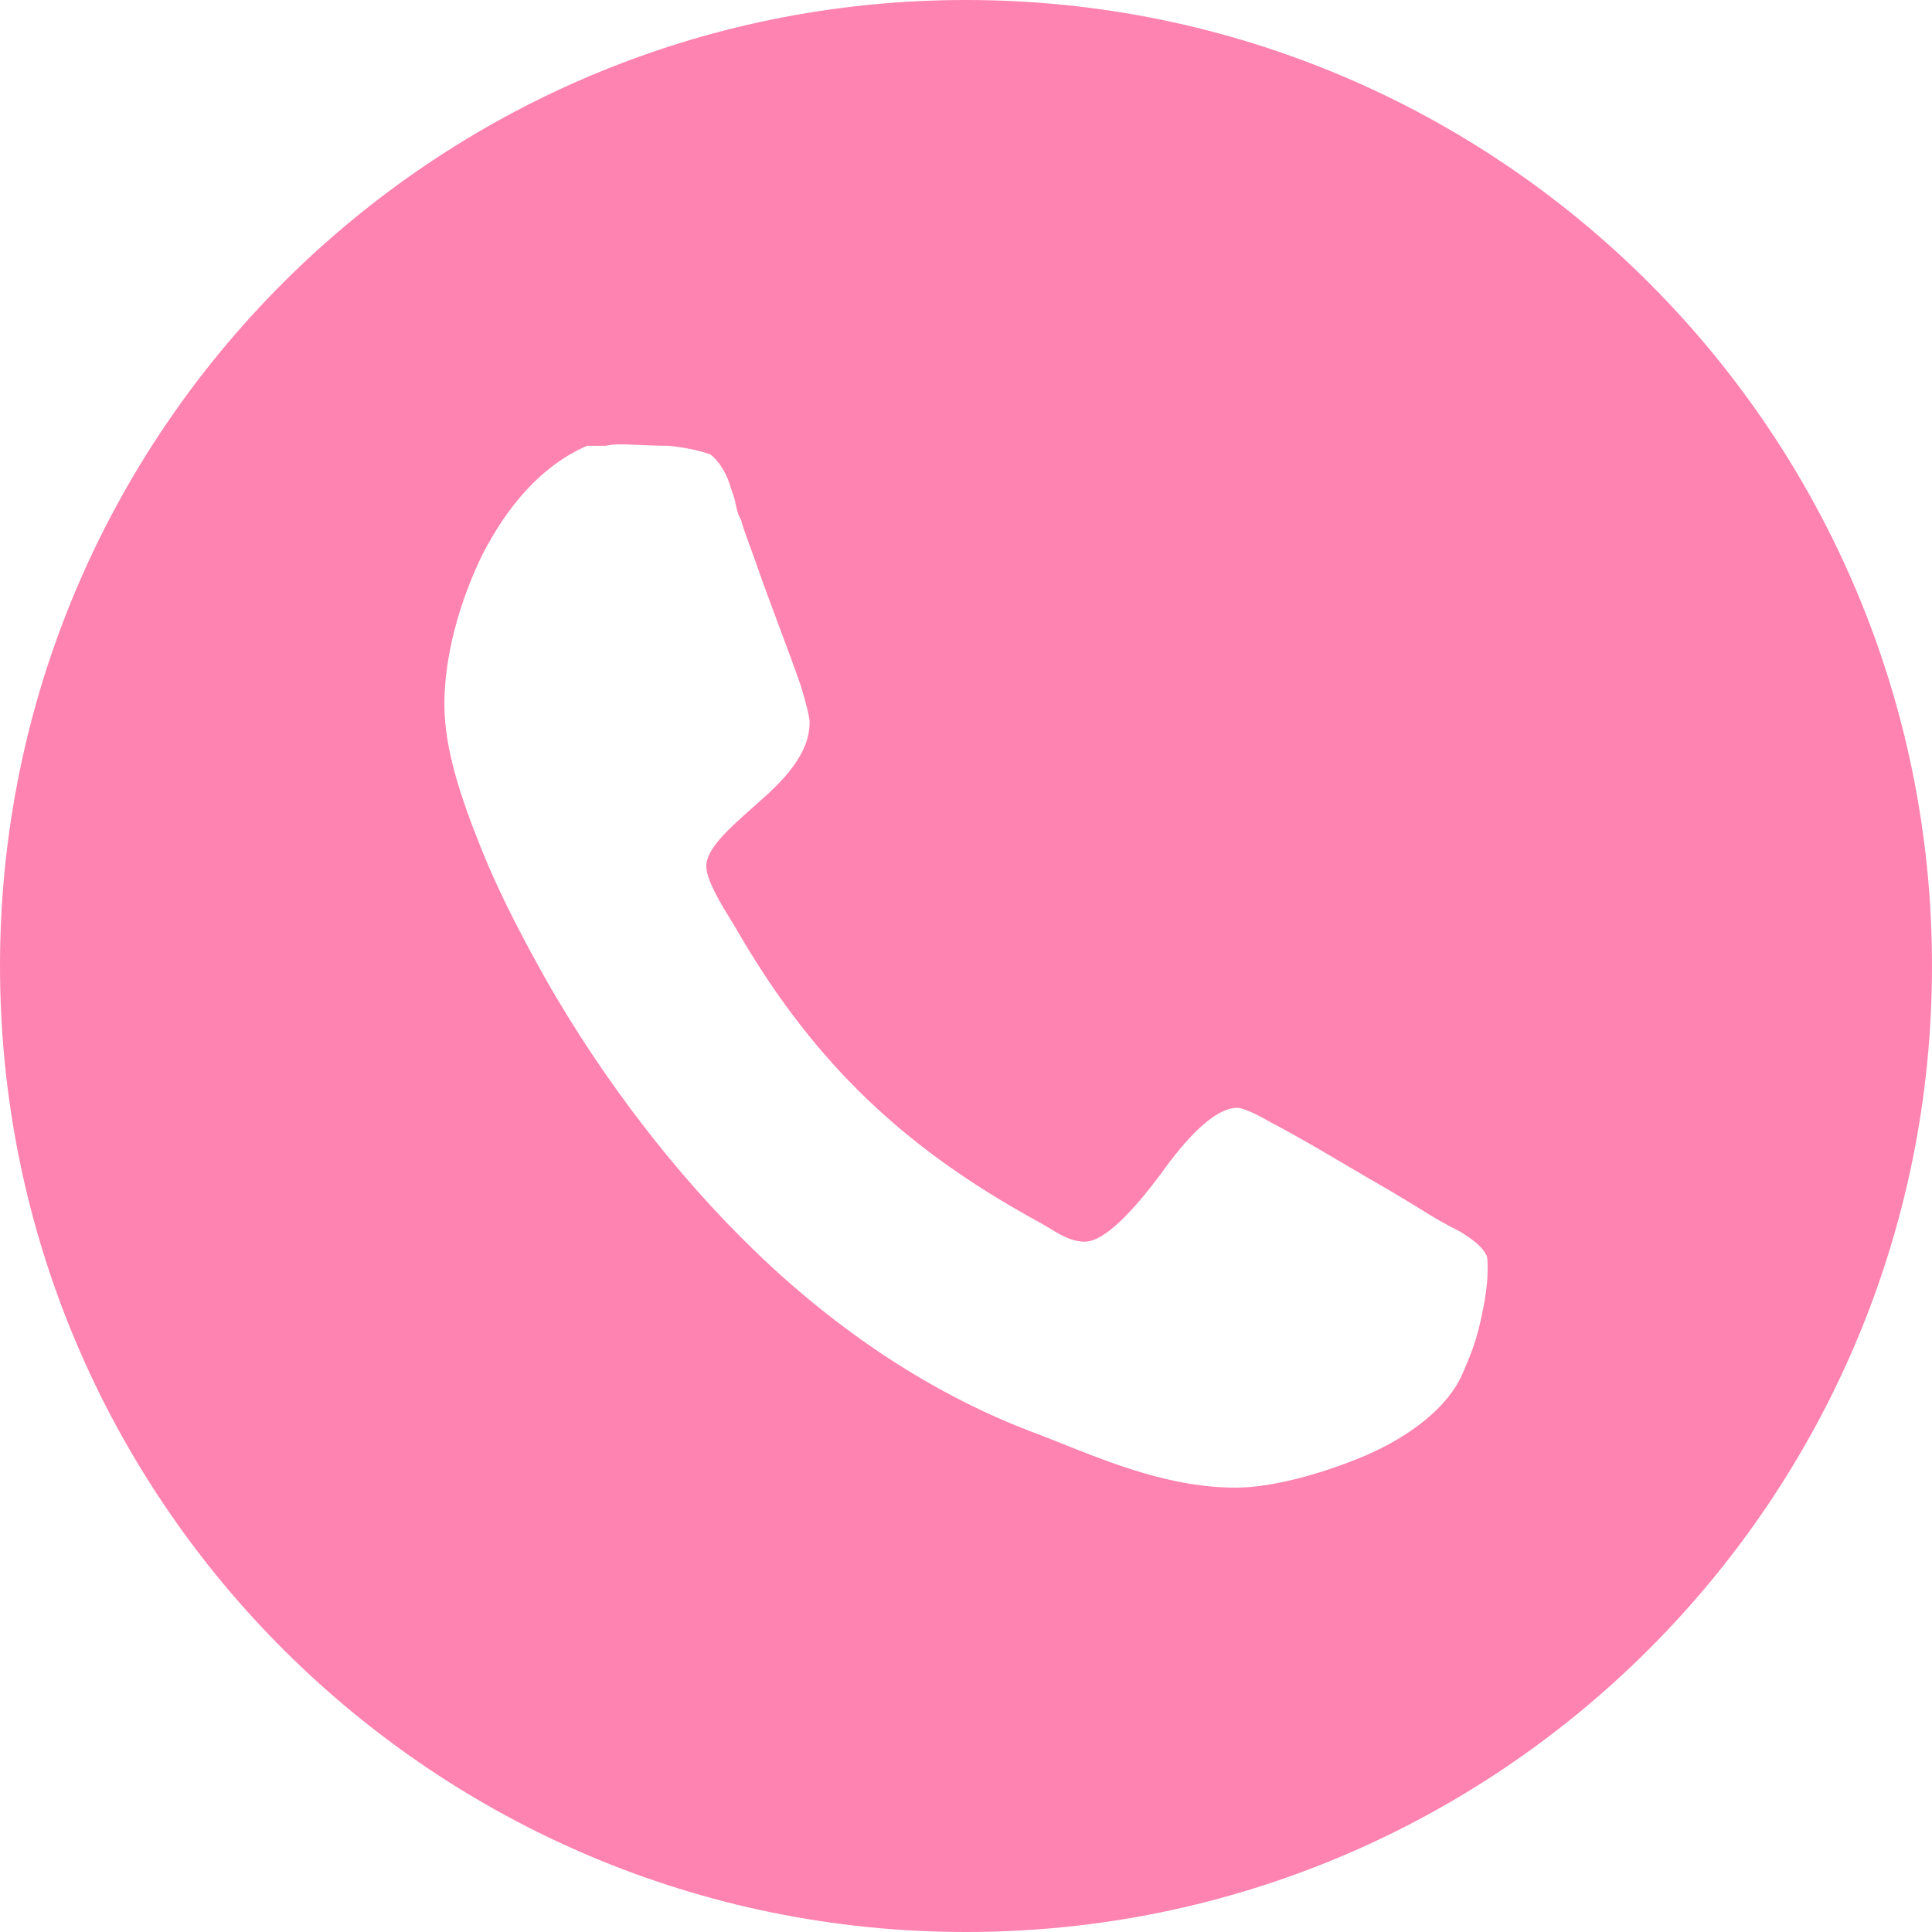 <?xml version="1.0" encoding="UTF-8"?> <svg xmlns="http://www.w3.org/2000/svg" width="200" height="200" viewBox="0 0 200 200" fill="none"><path fill-rule="evenodd" clip-rule="evenodd" d="M100 200C155.228 200 200 155.228 200 100C200 44.772 155.228 0 100 0C44.772 0 0 44.772 0 100C0 155.228 44.772 200 100 200ZM49.769 87.726C47.663 82.453 46.005 77.484 46.005 72.963H46C46 67.993 47.509 62.417 49.918 57.447C52.478 52.478 55.943 48.261 60.763 46.149H62.72C63.322 46 63.925 46 64.377 46C64.751 46 65.331 46.026 66.011 46.056C66.974 46.098 68.138 46.149 69.197 46.149C71.005 46.304 72.812 46.752 73.564 47.056C74.316 47.658 75.068 48.714 75.521 50.068C75.584 50.325 75.676 50.582 75.772 50.85C75.901 51.211 76.037 51.593 76.123 52.025C76.273 52.777 76.422 53.379 76.726 53.832C76.834 54.361 77.163 55.26 77.611 56.48C77.8 56.997 78.01 57.571 78.234 58.199C79.01 60.445 79.865 62.73 80.696 64.953C81.482 67.053 82.247 69.097 82.904 71.001C83.507 72.958 83.811 74.312 83.811 74.765C83.811 78.081 81.097 80.79 78.538 83.051C78.353 83.215 78.168 83.379 77.984 83.542C75.472 85.768 73.116 87.855 73.116 89.678C73.116 91.116 74.699 93.684 75.711 95.325C75.866 95.576 76.007 95.806 76.128 96.007C83.656 109.112 92.544 117.995 105.798 125.529C106.099 125.71 106.472 125.915 106.889 126.144C107.514 126.488 108.237 126.885 108.96 127.336C110.165 128.088 111.22 128.541 112.276 128.541C114.382 128.541 117.394 125.225 120.108 121.61C122.667 117.995 125.679 114.679 128.089 114.679C128.542 114.679 129.747 115.132 131.555 116.188C134.013 117.464 136.726 119.063 139.486 120.689C140.957 121.556 142.441 122.43 143.908 123.268C145.359 124.128 146.35 124.739 147.147 125.23C148.584 126.116 149.392 126.614 151.137 127.486C152.342 128.238 153.398 128.989 153.851 129.896C154 130.045 154 130.802 154 131.554C154 132.908 153.701 134.87 153.248 136.827C152.795 138.938 152.043 140.745 151.441 142.1C149.932 145.715 145.869 148.727 141.348 150.684C136.683 152.646 131.559 154 127.945 154C121.348 154 115.378 151.617 109.462 149.255C108.895 149.028 108.327 148.802 107.76 148.578C96.617 144.51 86.674 137.728 78.239 129.597C69.805 121.466 62.426 111.676 56.7 101.733C54.589 97.968 51.875 92.999 49.769 87.726Z" fill="#FF83B0"></path></svg> 